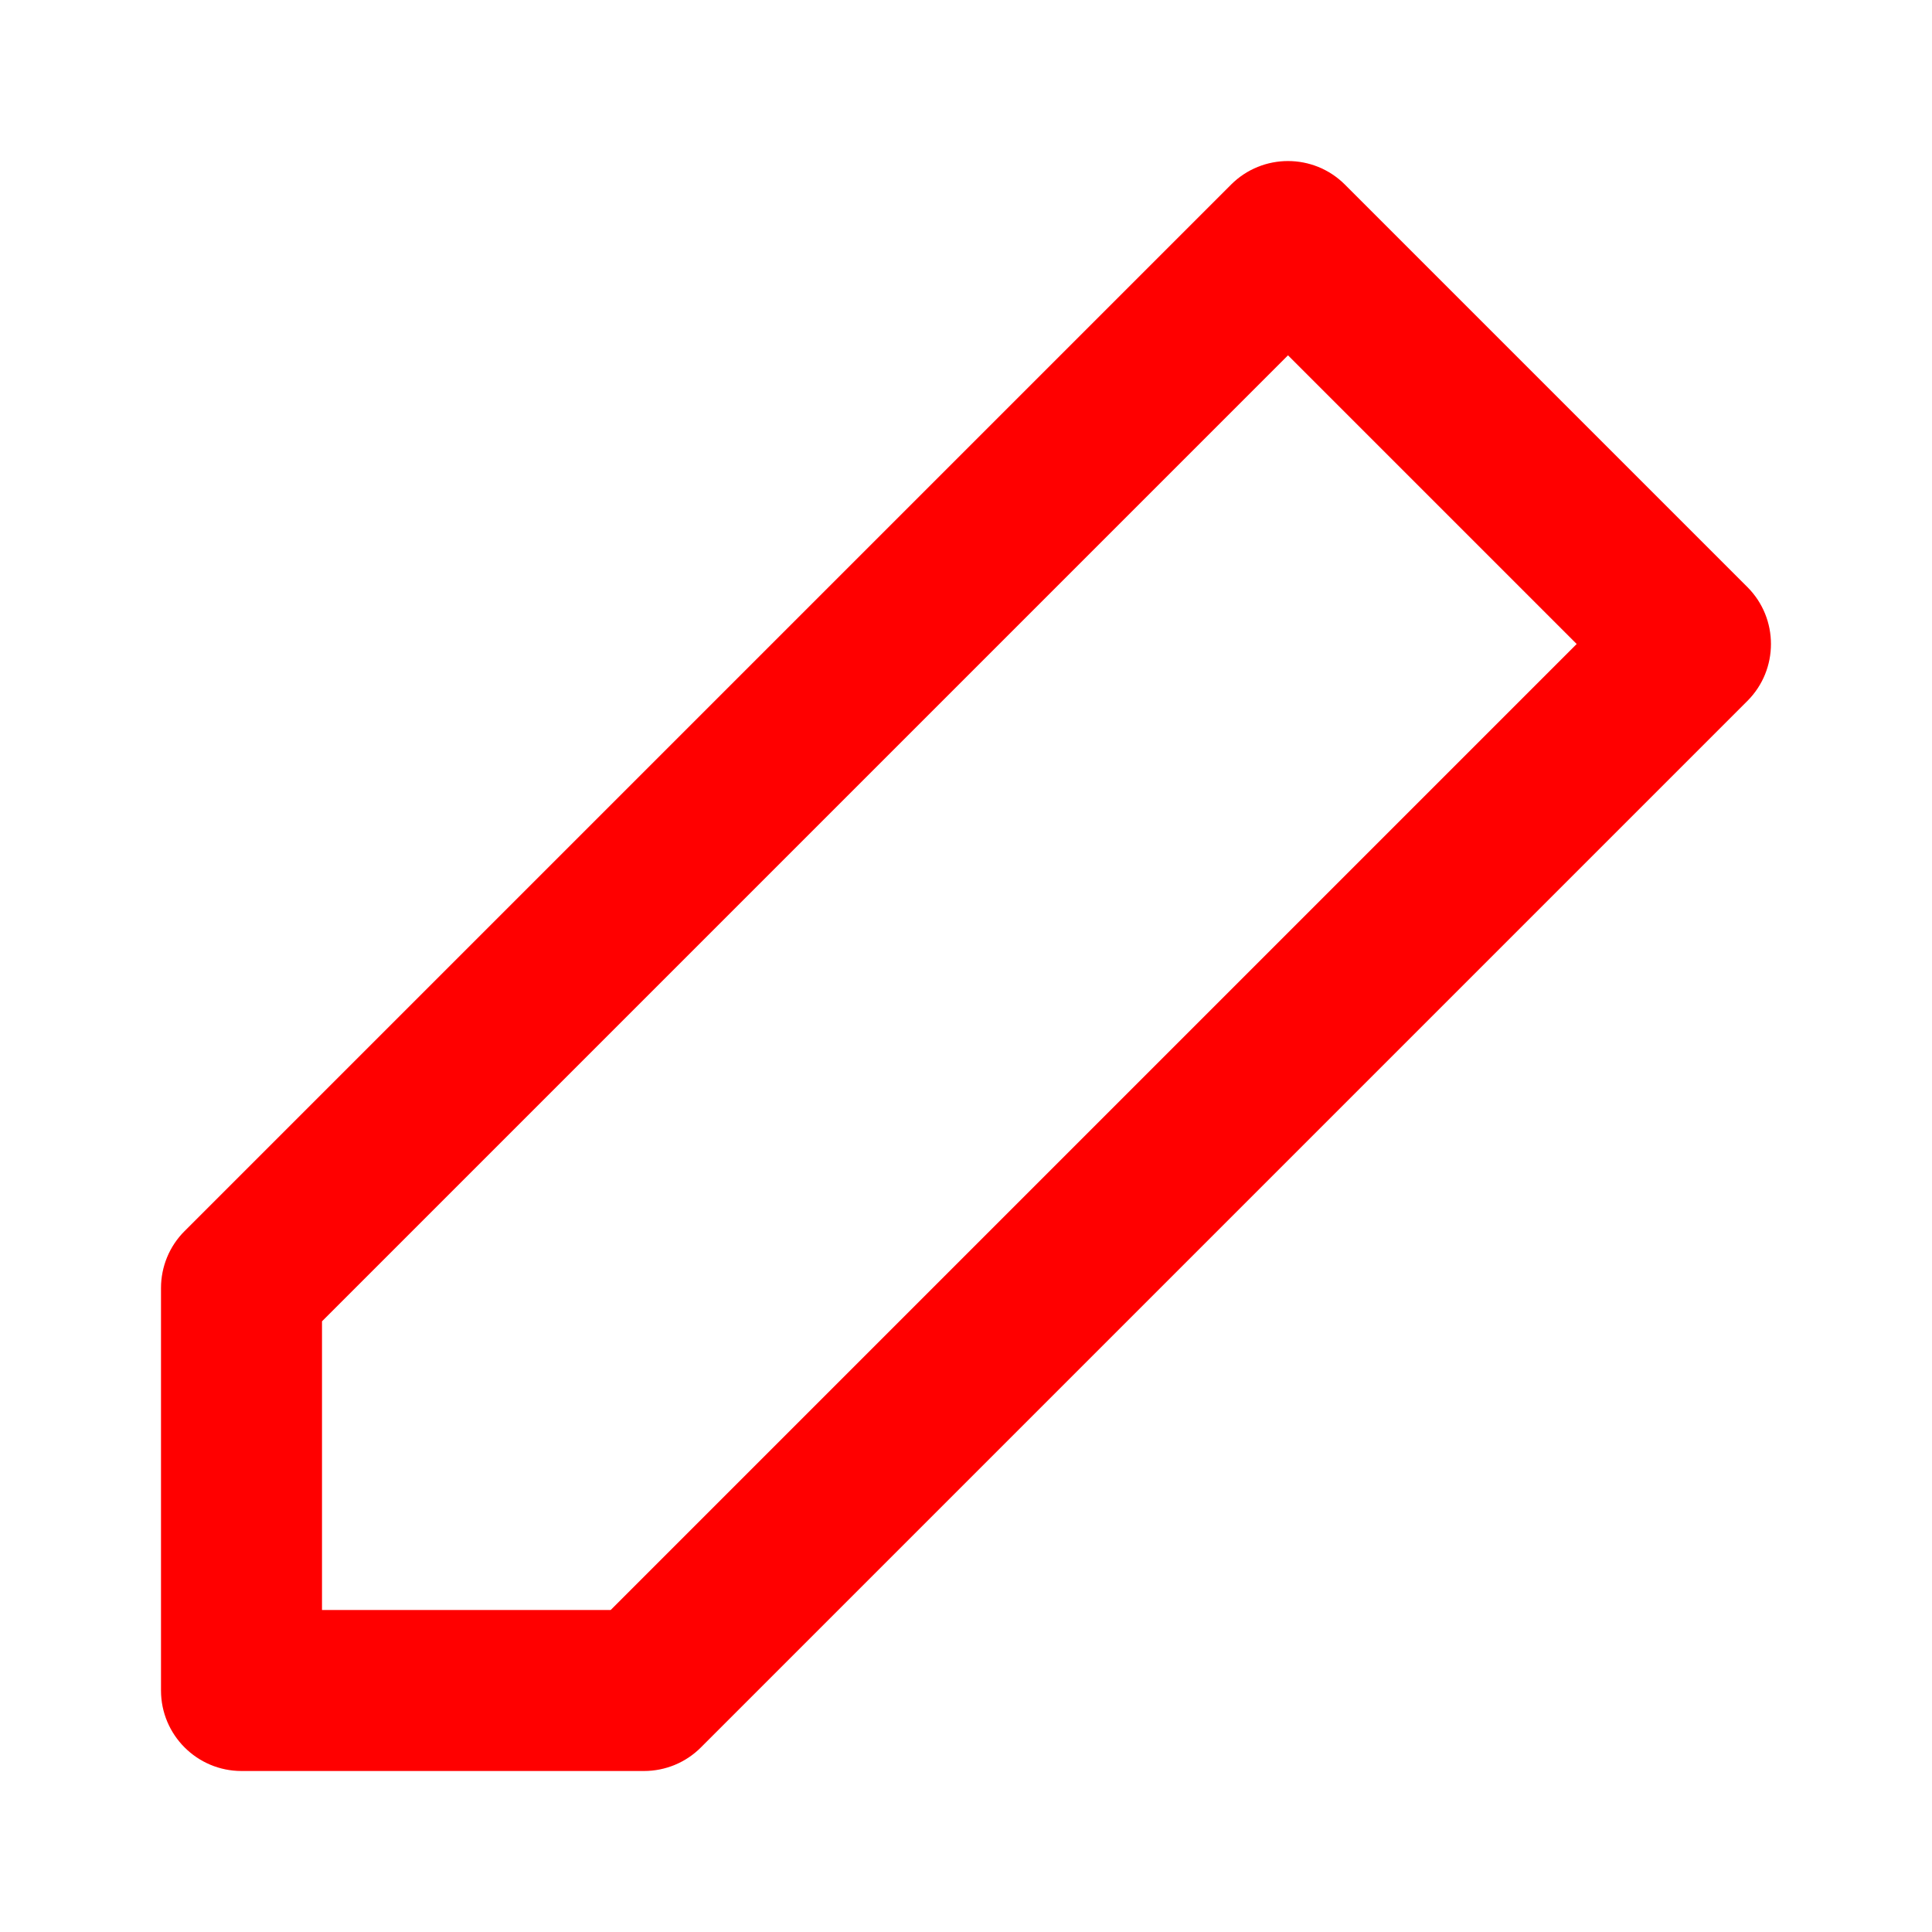 <svg xmlns="http://www.w3.org/2000/svg" width="24" height="24" viewBox="0 0 24 24">
    <g fill="none" fill-rule="evenodd">
        <g fill="red">
            <g>
                <g>
                    <path d="M16 4.414l-12 12V20h3.586l12-12L16 4.414zm.707-2.121l5 5c.39.39.39 1.024 0 1.414l-13 13C8.52 21.895 8.265 22 8 22H3c-.552 0-1-.448-1-1v-5c0-.265.105-.52.293-.707l13-13c.39-.39 1.024-.39 1.414 0z" transform="translate(-162 -838) translate(145 711) translate(17 127)"/>
                </g>
            </g>
        </g>
    </g>
</svg>
